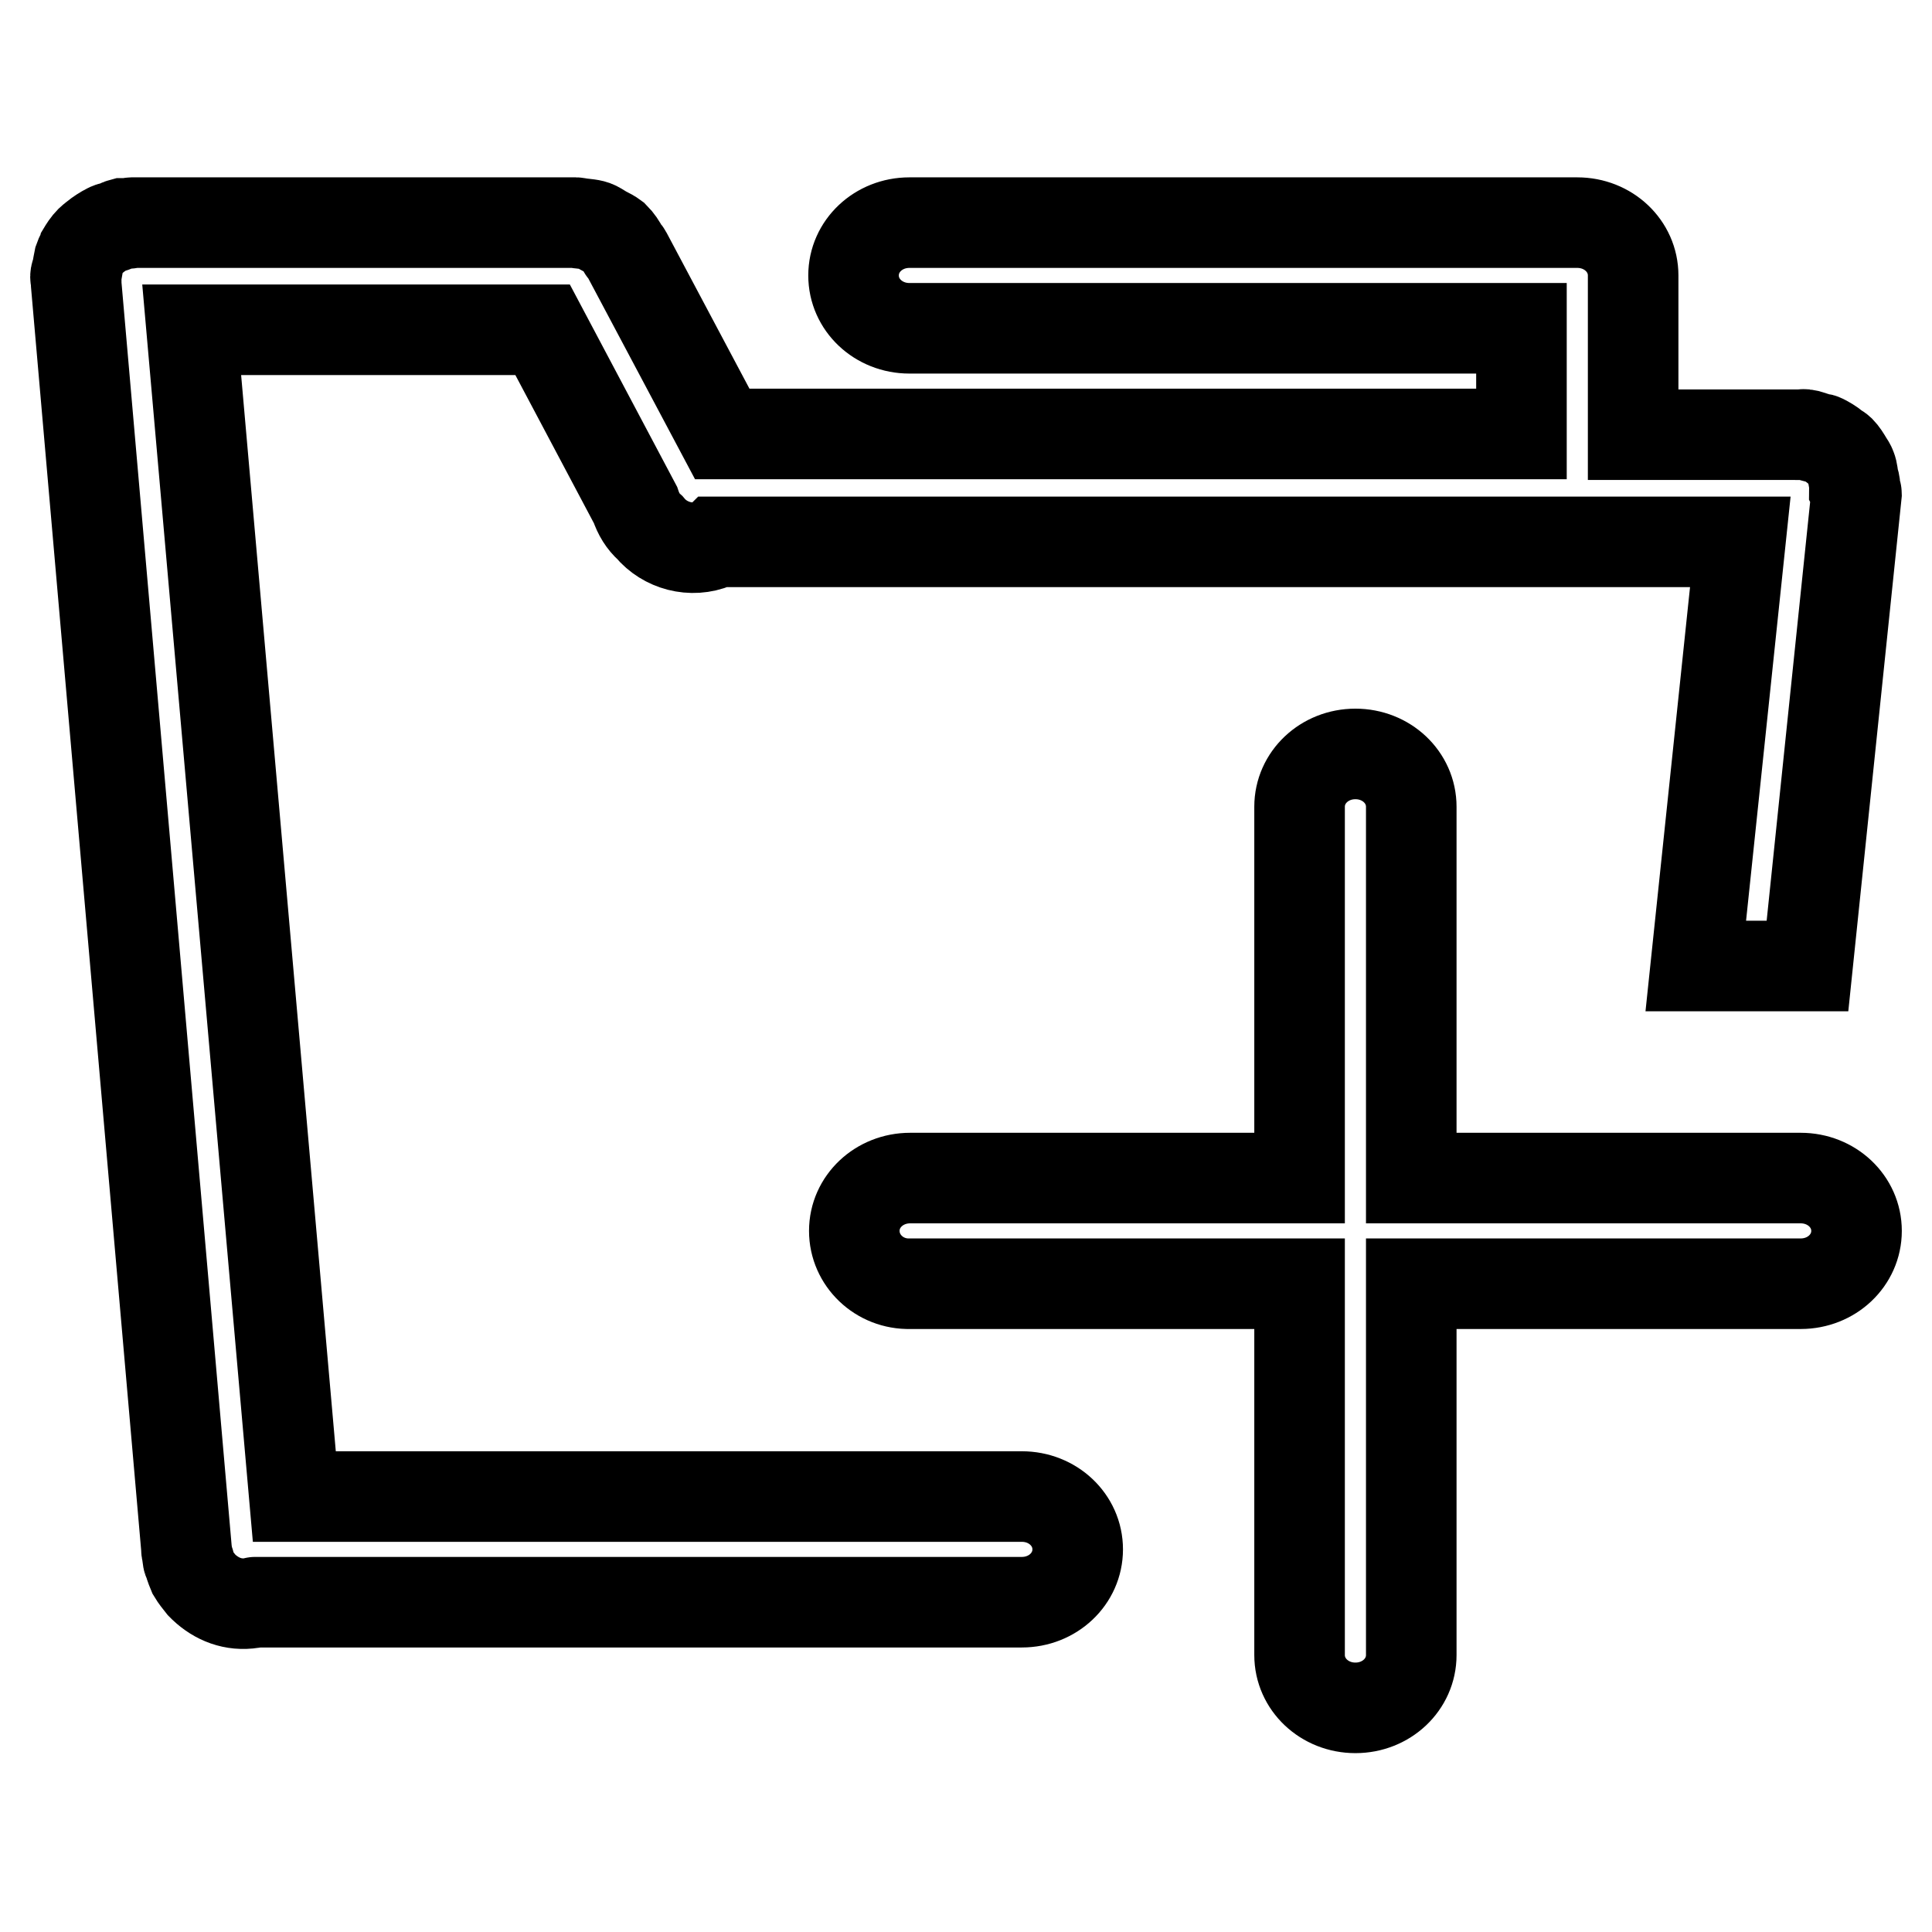 <?xml version="1.0" encoding="utf-8"?>
<!-- Svg Vector Icons : http://www.onlinewebfonts.com/icon -->
<!DOCTYPE svg PUBLIC "-//W3C//DTD SVG 1.1//EN" "http://www.w3.org/Graphics/SVG/1.1/DTD/svg11.dtd">
<svg version="1.1" xmlns="http://www.w3.org/2000/svg" xmlns:xlink="http://www.w3.org/1999/xlink" x="0px" y="0px" viewBox="0 0 256 256" enable-background="new 0 0 256 256" xml:space="preserve">
<g> <path stroke-width="12" fill-opacity="0" stroke="#000000"  d="M246,65.4l-6.5,62.6h-14.8l5.9-56.2H95c-0.1,0.1-0.2,0.2-0.3,0.2c-3.1,1.3-6.6,0.3-8.6-2.1 c-0.9-0.8-1.5-1.8-1.9-3L71.9,43.7H25.4L39,198.3h96.4c4.1,0,7.4,3.1,7.4,7c0,3.9-3.3,7-7.4,7H33.8c-0.1,0-0.2,0.1-0.4,0.1 c-2.5,0.4-4.7-0.5-6.4-2.1c-0.1-0.1-0.2-0.2-0.3-0.3c-0.4-0.5-0.8-1-1.1-1.5c-0.2-0.5-0.4-0.9-0.5-1.4c0-0.2-0.2-0.3-0.2-0.5 l-0.1-0.7c0-0.2-0.1-0.4-0.1-0.6c0-0.1,0-0.2,0-0.2L10.1,37.7c0-0.2,0-0.3,0-0.5c0-0.2-0.1-0.3-0.1-0.5c0-0.3,0.1-0.5,0.2-0.8 c0.1-0.6,0.2-1.1,0.3-1.6c0.1-0.3,0.3-0.6,0.4-0.9c0.3-0.5,0.6-1,1.1-1.5c0.2-0.2,0.4-0.3,0.6-0.5c0.5-0.4,1.1-0.8,1.7-1.1 c0.2-0.1,0.4-0.2,0.7-0.2c0.4-0.1,0.8-0.4,1.2-0.5c0.3,0,0.6,0,0.9,0c0.1,0,0.2-0.1,0.3-0.1h58.9h0h0c0.2,0,0.4,0.1,0.6,0.1 c0.7,0.1,1.5,0.1,2.1,0.4c0.4,0.2,0.8,0.5,1.2,0.7c0.4,0.2,0.8,0.4,1.2,0.7c0.5,0.5,0.9,1.1,1.2,1.7c0.1,0.2,0.3,0.3,0.4,0.5 l12.7,23.9h105.9v-14h-81.1c-4.1,0-7.4-3.1-7.4-7c0-3.9,3.3-7,7.4-7h88.5c4.1,0,7.4,3.1,7.4,7v21.1h22.1c0.1,0,0.1,0,0.2,0 c0.2,0,0.3-0.1,0.5,0c0.5,0,1,0.3,1.5,0.4c0.3,0.1,0.6,0.1,0.8,0.2c0.6,0.3,1.1,0.6,1.6,1c0.2,0.2,0.5,0.3,0.7,0.5 c0.4,0.4,0.7,0.9,1,1.4c0.2,0.3,0.4,0.6,0.5,0.9c0.2,0.5,0.2,1,0.3,1.5c0.1,0.3,0.2,0.6,0.2,1c0,0.1-0.1,0.2-0.1,0.3 C245.9,65.2,246,65.3,246,65.4L246,65.4z M113.2,163.1c0-3.9,3.3-7,7.4-7h51.6v-49.2c0-3.9,3.3-7,7.4-7s7.4,3.1,7.4,7v49.2h51.6 c4.1,0,7.4,3.1,7.4,7c0,3.9-3.3,7-7.4,7H187v49.2c0,3.9-3.3,7-7.4,7s-7.4-3.1-7.4-7v-49.2h-51.6C116.5,170.2,113.2,167,113.2,163.1 L113.2,163.1z"/></g>
</svg>